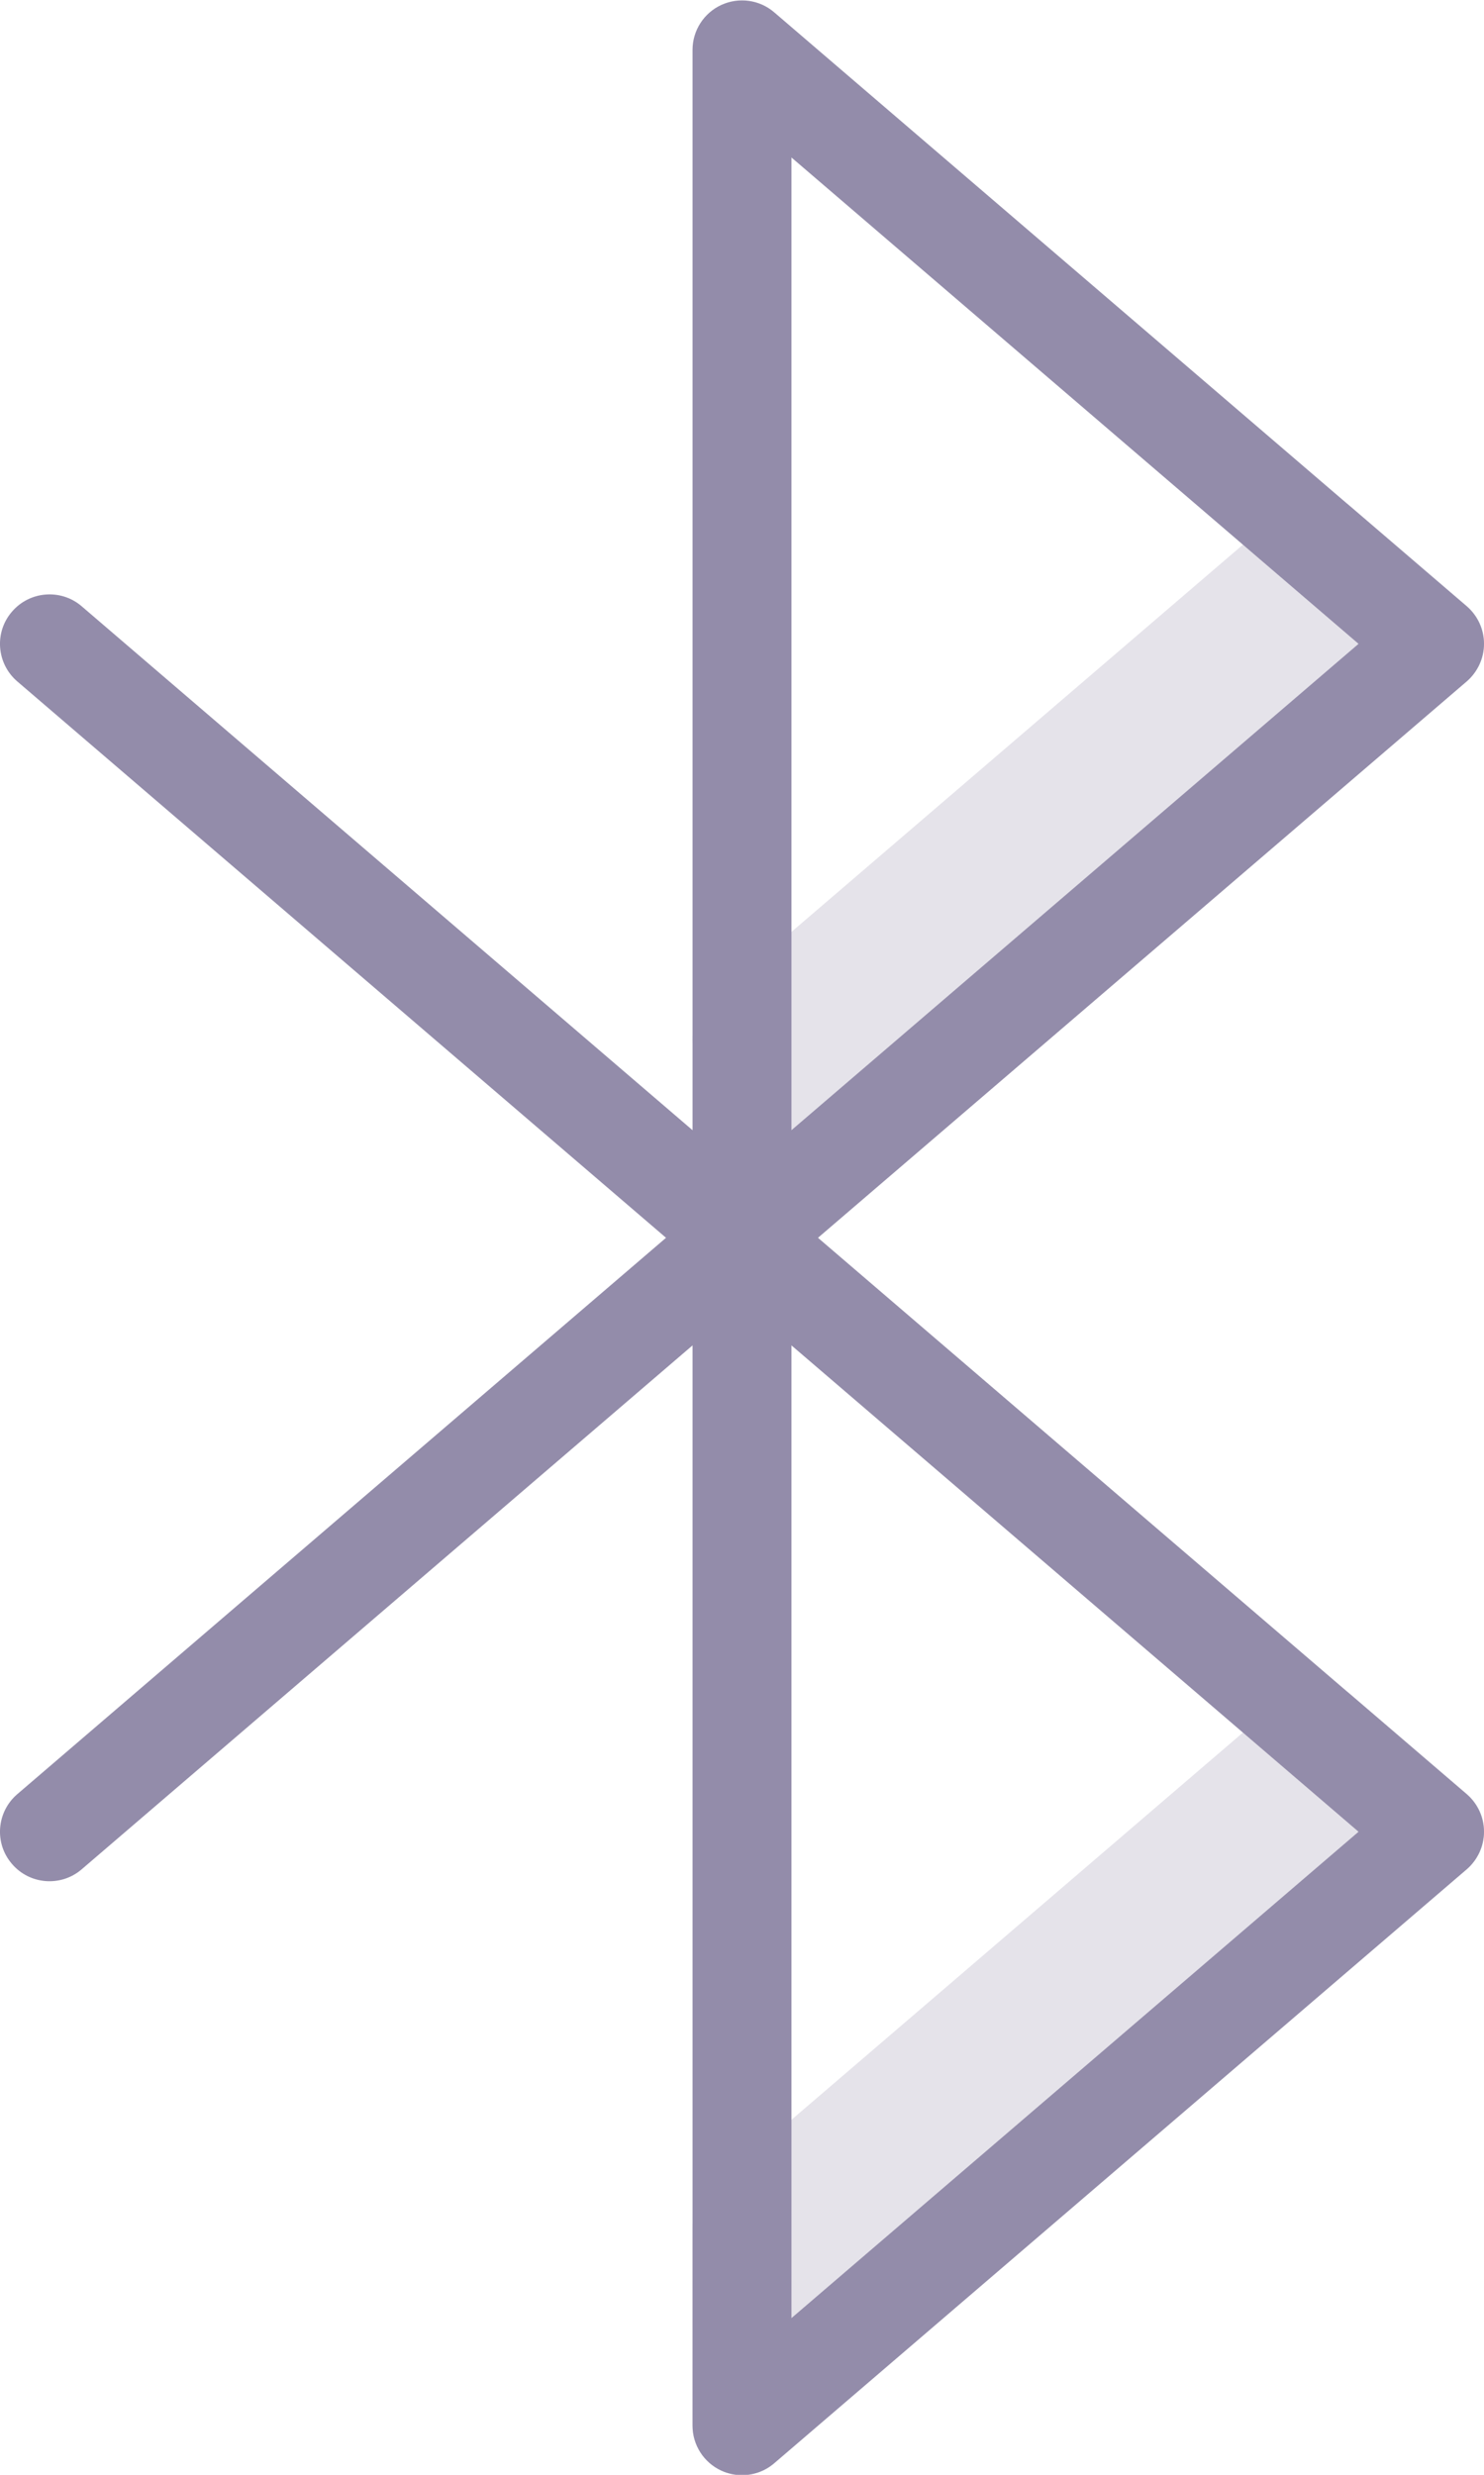 <?xml version="1.0" encoding="UTF-8"?>
<svg width="15px" height="25px" viewBox="0 0 15 25" version="1.1" xmlns="http://www.w3.org/2000/svg" xmlns:xlink="http://www.w3.org/1999/xlink">
    <!-- Generator: Sketch 42 (36781) - http://www.bohemiancoding.com/sketch -->
    <title>bluetooth</title>
    <desc>Created with Sketch.</desc>
    <defs></defs>
    <g id="Page-1" stroke="none" stroke-width="1" fill="none" fill-rule="evenodd">
        <g id="Shaded" transform="translate(-305, -150)" fill="#938CAA">
            <g id="bluetooth" transform="translate(305, 150)">
                <path d="M15,18.501 C15,18.355 14.937,18.216 14.825,18.121 L13.658,17.121 C13.471,16.961 13.195,16.961 13.008,17.121 L7.175,22.121 C7.063,22.217 7,22.355 7,22.501 L7,24.501 C7,24.696 7.113,24.874 7.291,24.955 C7.357,24.986 7.429,25.001 7.5,25.001 C7.617,25.001 7.733,24.96 7.825,24.881 L14.825,18.881 C14.937,18.785 15,18.647 15,18.501" id="Fill-59" opacity="0.24"></path>
                <path d="M14.825,6.121 L13.658,5.121 C13.471,4.961 13.195,4.961 13.008,5.121 L7.175,10.121 C7.063,10.217 7,10.355 7,10.501 C7,10.647 7.063,10.786 7.175,10.881 L8.342,11.881 C8.435,11.961 8.551,12.001 8.667,12.001 C8.783,12.001 8.898,11.961 8.992,11.881 L14.825,6.881 C14.936,6.785 15,6.646 15,6.501 C15,6.354 14.936,6.216 14.825,6.121" id="Fill-61" opacity="0.24"></path>
                <path d="M8,23.417 L8,13.591 L13.732,18.504 L8,23.417 Z M8,1.591 L13.732,6.504 L8,11.417 L8,1.591 Z M8.268,12.504 L14.825,6.884 C14.936,6.788 15,6.649 15,6.504 C15,6.358 14.936,6.22 14.825,6.124 L7.825,0.124 C7.678,-0.002 7.47,-0.032 7.291,0.05 C7.114,0.131 7,0.309 7,0.504 L7,11.417 L0.825,6.124 C0.616,5.945 0.3,5.97 0.121,6.179 C-0.06,6.388 -0.035,6.704 0.175,6.884 L6.732,12.504 L0.175,18.124 C-0.035,18.304 -0.06,18.62 0.121,18.829 C0.3,19.039 0.616,19.063 0.825,18.884 L7,13.591 L7,24.504 C7,24.699 7.114,24.877 7.291,24.958 C7.358,24.989 7.429,25.004 7.5,25.004 C7.617,25.004 7.733,24.963 7.825,24.884 L14.825,18.884 C14.936,18.788 15,18.649 15,18.504 C15,18.358 14.936,18.22 14.825,18.124 L8.268,12.504 Z" id="Fill-61"></path>
            </g>
        </g>
    </g>
</svg>